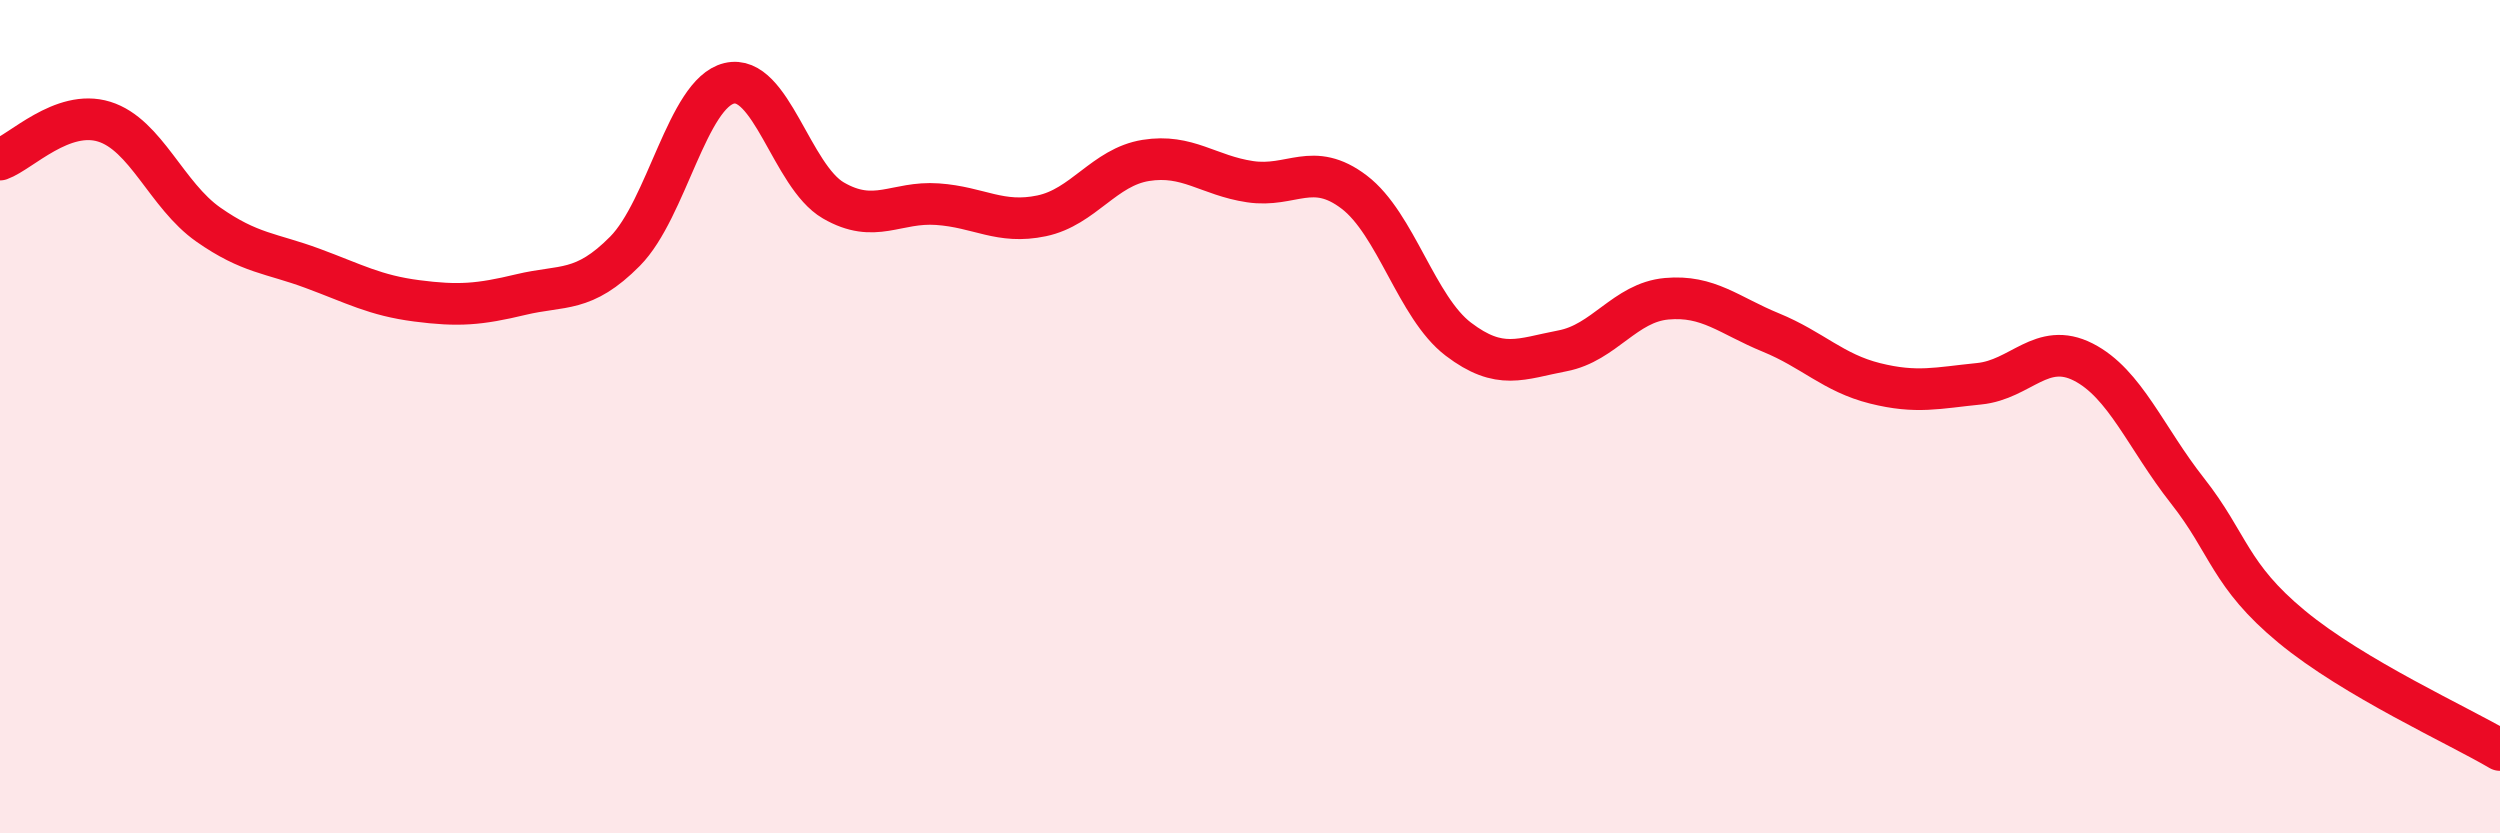 
    <svg width="60" height="20" viewBox="0 0 60 20" xmlns="http://www.w3.org/2000/svg">
      <path
        d="M 0,3.83 C 0.5,3.65 1.5,2.61 2.5,2.92 C 3.5,3.23 4,4.69 5,5.39 C 6,6.09 6.5,6.07 7.5,6.44 C 8.5,6.81 9,7.09 10,7.22 C 11,7.35 11.5,7.31 12.5,7.07 C 13.5,6.83 14,7.04 15,6.03 C 16,5.02 16.5,2.24 17.5,2 C 18.5,1.76 19,4.23 20,4.81 C 21,5.39 21.5,4.83 22.5,4.9 C 23.5,4.97 24,5.39 25,5.18 C 26,4.97 26.5,4.01 27.5,3.85 C 28.5,3.69 29,4.21 30,4.36 C 31,4.51 31.5,3.85 32.5,4.61 C 33.5,5.37 34,7.38 35,8.14 C 36,8.9 36.5,8.61 37.5,8.42 C 38.5,8.23 39,7.26 40,7.17 C 41,7.08 41.5,7.57 42.5,7.98 C 43.5,8.39 44,8.95 45,9.2 C 46,9.45 46.5,9.31 47.5,9.21 C 48.5,9.11 49,8.18 50,8.69 C 51,9.2 51.5,10.51 52.5,11.78 C 53.5,13.05 53.5,13.8 55,15.04 C 56.5,16.28 59,17.41 60,18L60 20L0 20Z"
        fill="#EB0A25"
        opacity="0.1"
        stroke-linecap="round"
        stroke-linejoin="round"
      />
      <path
        d="M 0,3.83 C 0.5,3.65 1.5,2.61 2.5,2.92 C 3.5,3.23 4,4.69 5,5.39 C 6,6.09 6.5,6.07 7.5,6.44 C 8.5,6.81 9,7.09 10,7.22 C 11,7.35 11.5,7.31 12.5,7.07 C 13.5,6.83 14,7.04 15,6.03 C 16,5.02 16.5,2.24 17.5,2 C 18.5,1.76 19,4.23 20,4.81 C 21,5.39 21.5,4.83 22.5,4.9 C 23.5,4.97 24,5.39 25,5.18 C 26,4.97 26.5,4.01 27.5,3.85 C 28.5,3.69 29,4.21 30,4.36 C 31,4.51 31.5,3.85 32.5,4.61 C 33.5,5.37 34,7.38 35,8.14 C 36,8.9 36.5,8.61 37.5,8.42 C 38.5,8.23 39,7.26 40,7.17 C 41,7.08 41.5,7.57 42.5,7.98 C 43.5,8.39 44,8.95 45,9.2 C 46,9.45 46.5,9.31 47.5,9.21 C 48.5,9.11 49,8.18 50,8.69 C 51,9.2 51.5,10.51 52.5,11.78 C 53.5,13.05 53.5,13.8 55,15.04 C 56.5,16.28 59,17.41 60,18"
        stroke="#EB0A25"
        stroke-width="1"
        fill="none"
        stroke-linecap="round"
        stroke-linejoin="round"
      />
    </svg>
  